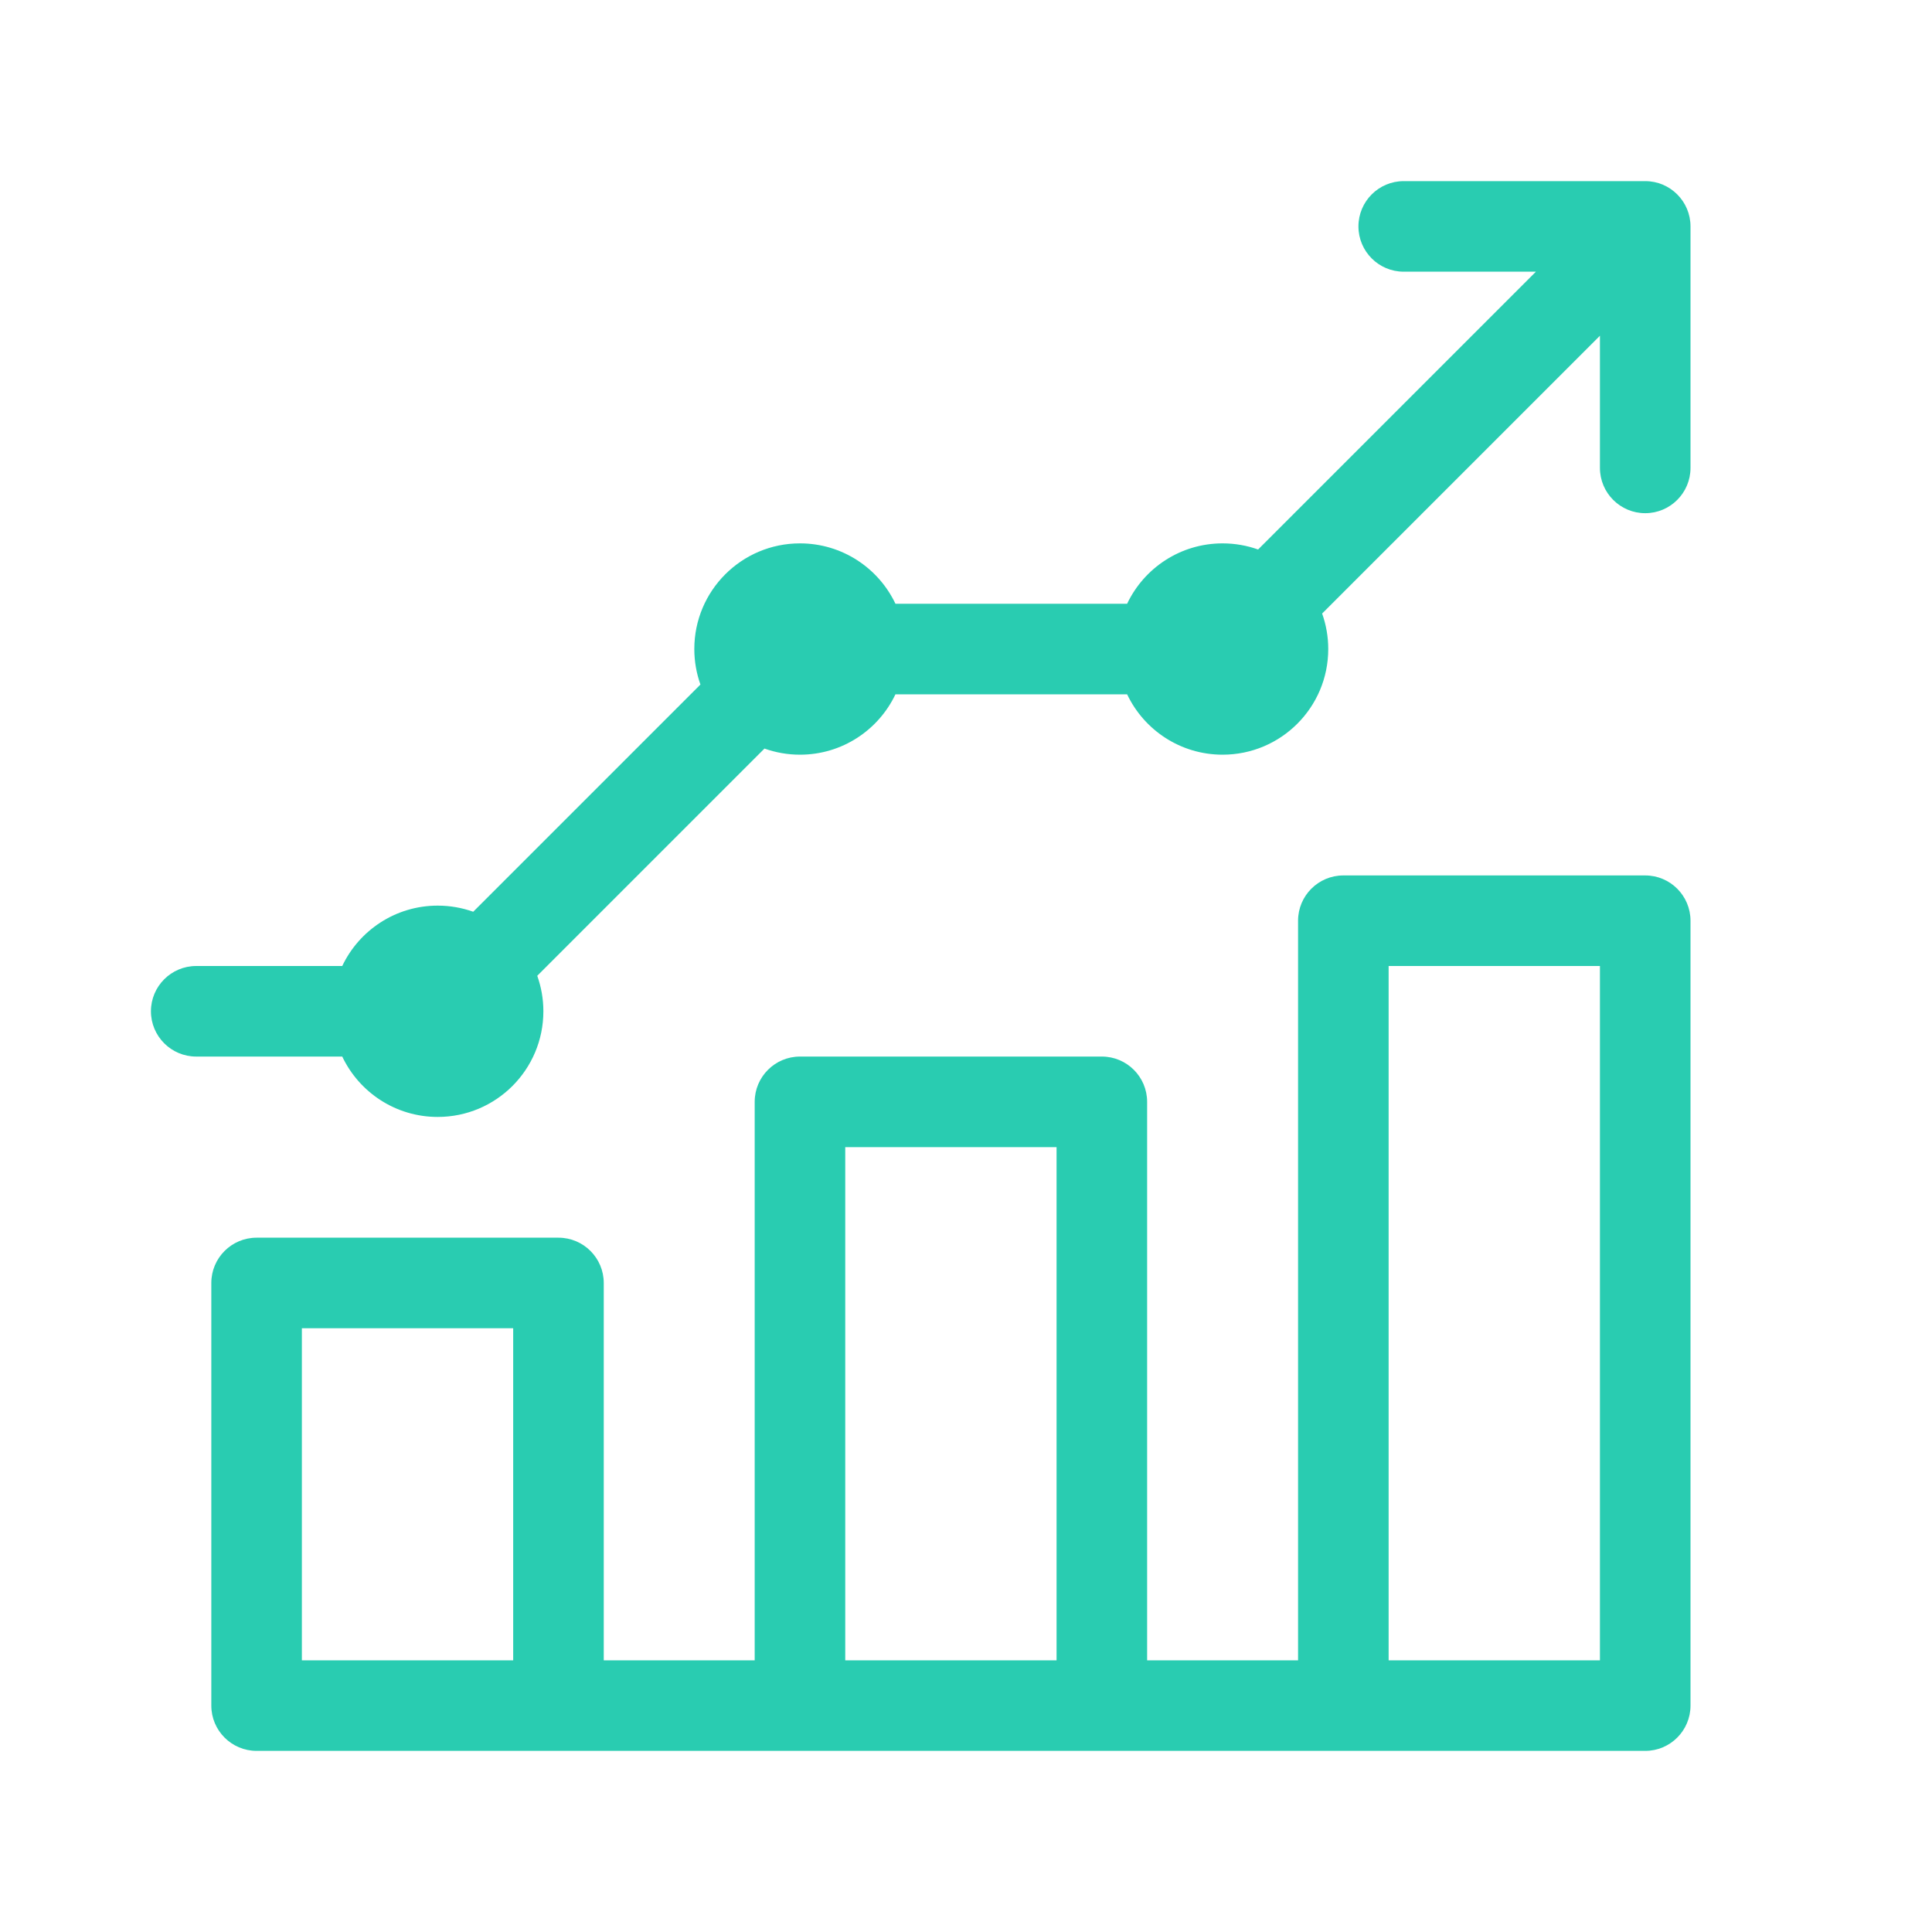 <svg width="48" height="48" viewBox="0 0 48 48" fill="none" xmlns="http://www.w3.org/2000/svg">
<path fill-rule="evenodd" clip-rule="evenodd" d="M33.75 5.625C33.75 5.004 34.254 4.5 34.875 4.5H40.875C41.496 4.5 42 5.004 42 5.625V11.625C42 12.246 41.496 12.75 40.875 12.75C40.254 12.75 39.75 12.246 39.75 11.625V8.341L32.848 15.243C32.946 15.519 33 15.816 33 16.125C33 17.575 31.825 18.75 30.375 18.75C29.328 18.75 28.424 18.137 28.003 17.25H22.247C21.826 18.137 20.922 18.75 19.875 18.75C19.566 18.75 19.269 18.696 18.993 18.598L13.348 24.243C13.446 24.519 13.5 24.816 13.5 25.125C13.5 26.575 12.325 27.75 10.875 27.75C9.828 27.75 8.924 27.137 8.503 26.25H4.875C4.254 26.25 3.75 25.746 3.75 25.125C3.75 24.504 4.254 24 4.875 24H8.503C8.924 23.113 9.828 22.5 10.875 22.5C11.184 22.5 11.481 22.554 11.757 22.652L17.402 17.007C17.304 16.731 17.25 16.434 17.25 16.125C17.25 14.675 18.425 13.5 19.875 13.5C20.922 13.5 21.826 14.113 22.247 15H28.003C28.424 14.113 29.328 13.5 30.375 13.5C30.684 13.5 30.981 13.554 31.257 13.652L38.159 6.75H34.875C34.254 6.75 33.75 6.246 33.75 5.625ZM33.375 21.75C32.754 21.75 32.25 22.254 32.25 22.875V41.25H28.5V27.375C28.5 26.754 27.996 26.25 27.375 26.25H19.875C19.254 26.25 18.75 26.754 18.75 27.375V41.25H15V31.875C15 31.254 14.496 30.75 13.875 30.75H6.375C5.754 30.75 5.25 31.254 5.25 31.875V42.375C5.25 42.996 5.754 43.5 6.375 43.5H13.875H19.875H27.375H33.375H40.875C41.496 43.5 42 42.996 42 42.375V22.875C42 22.254 41.496 21.75 40.875 21.75H33.375ZM39.75 41.25H34.5V24H39.75V41.25ZM26.25 28.5V41.25H21V28.5H26.25ZM12.75 33V41.25H7.5V33H12.75Z" fill="#29CCB1"/>
</svg>
